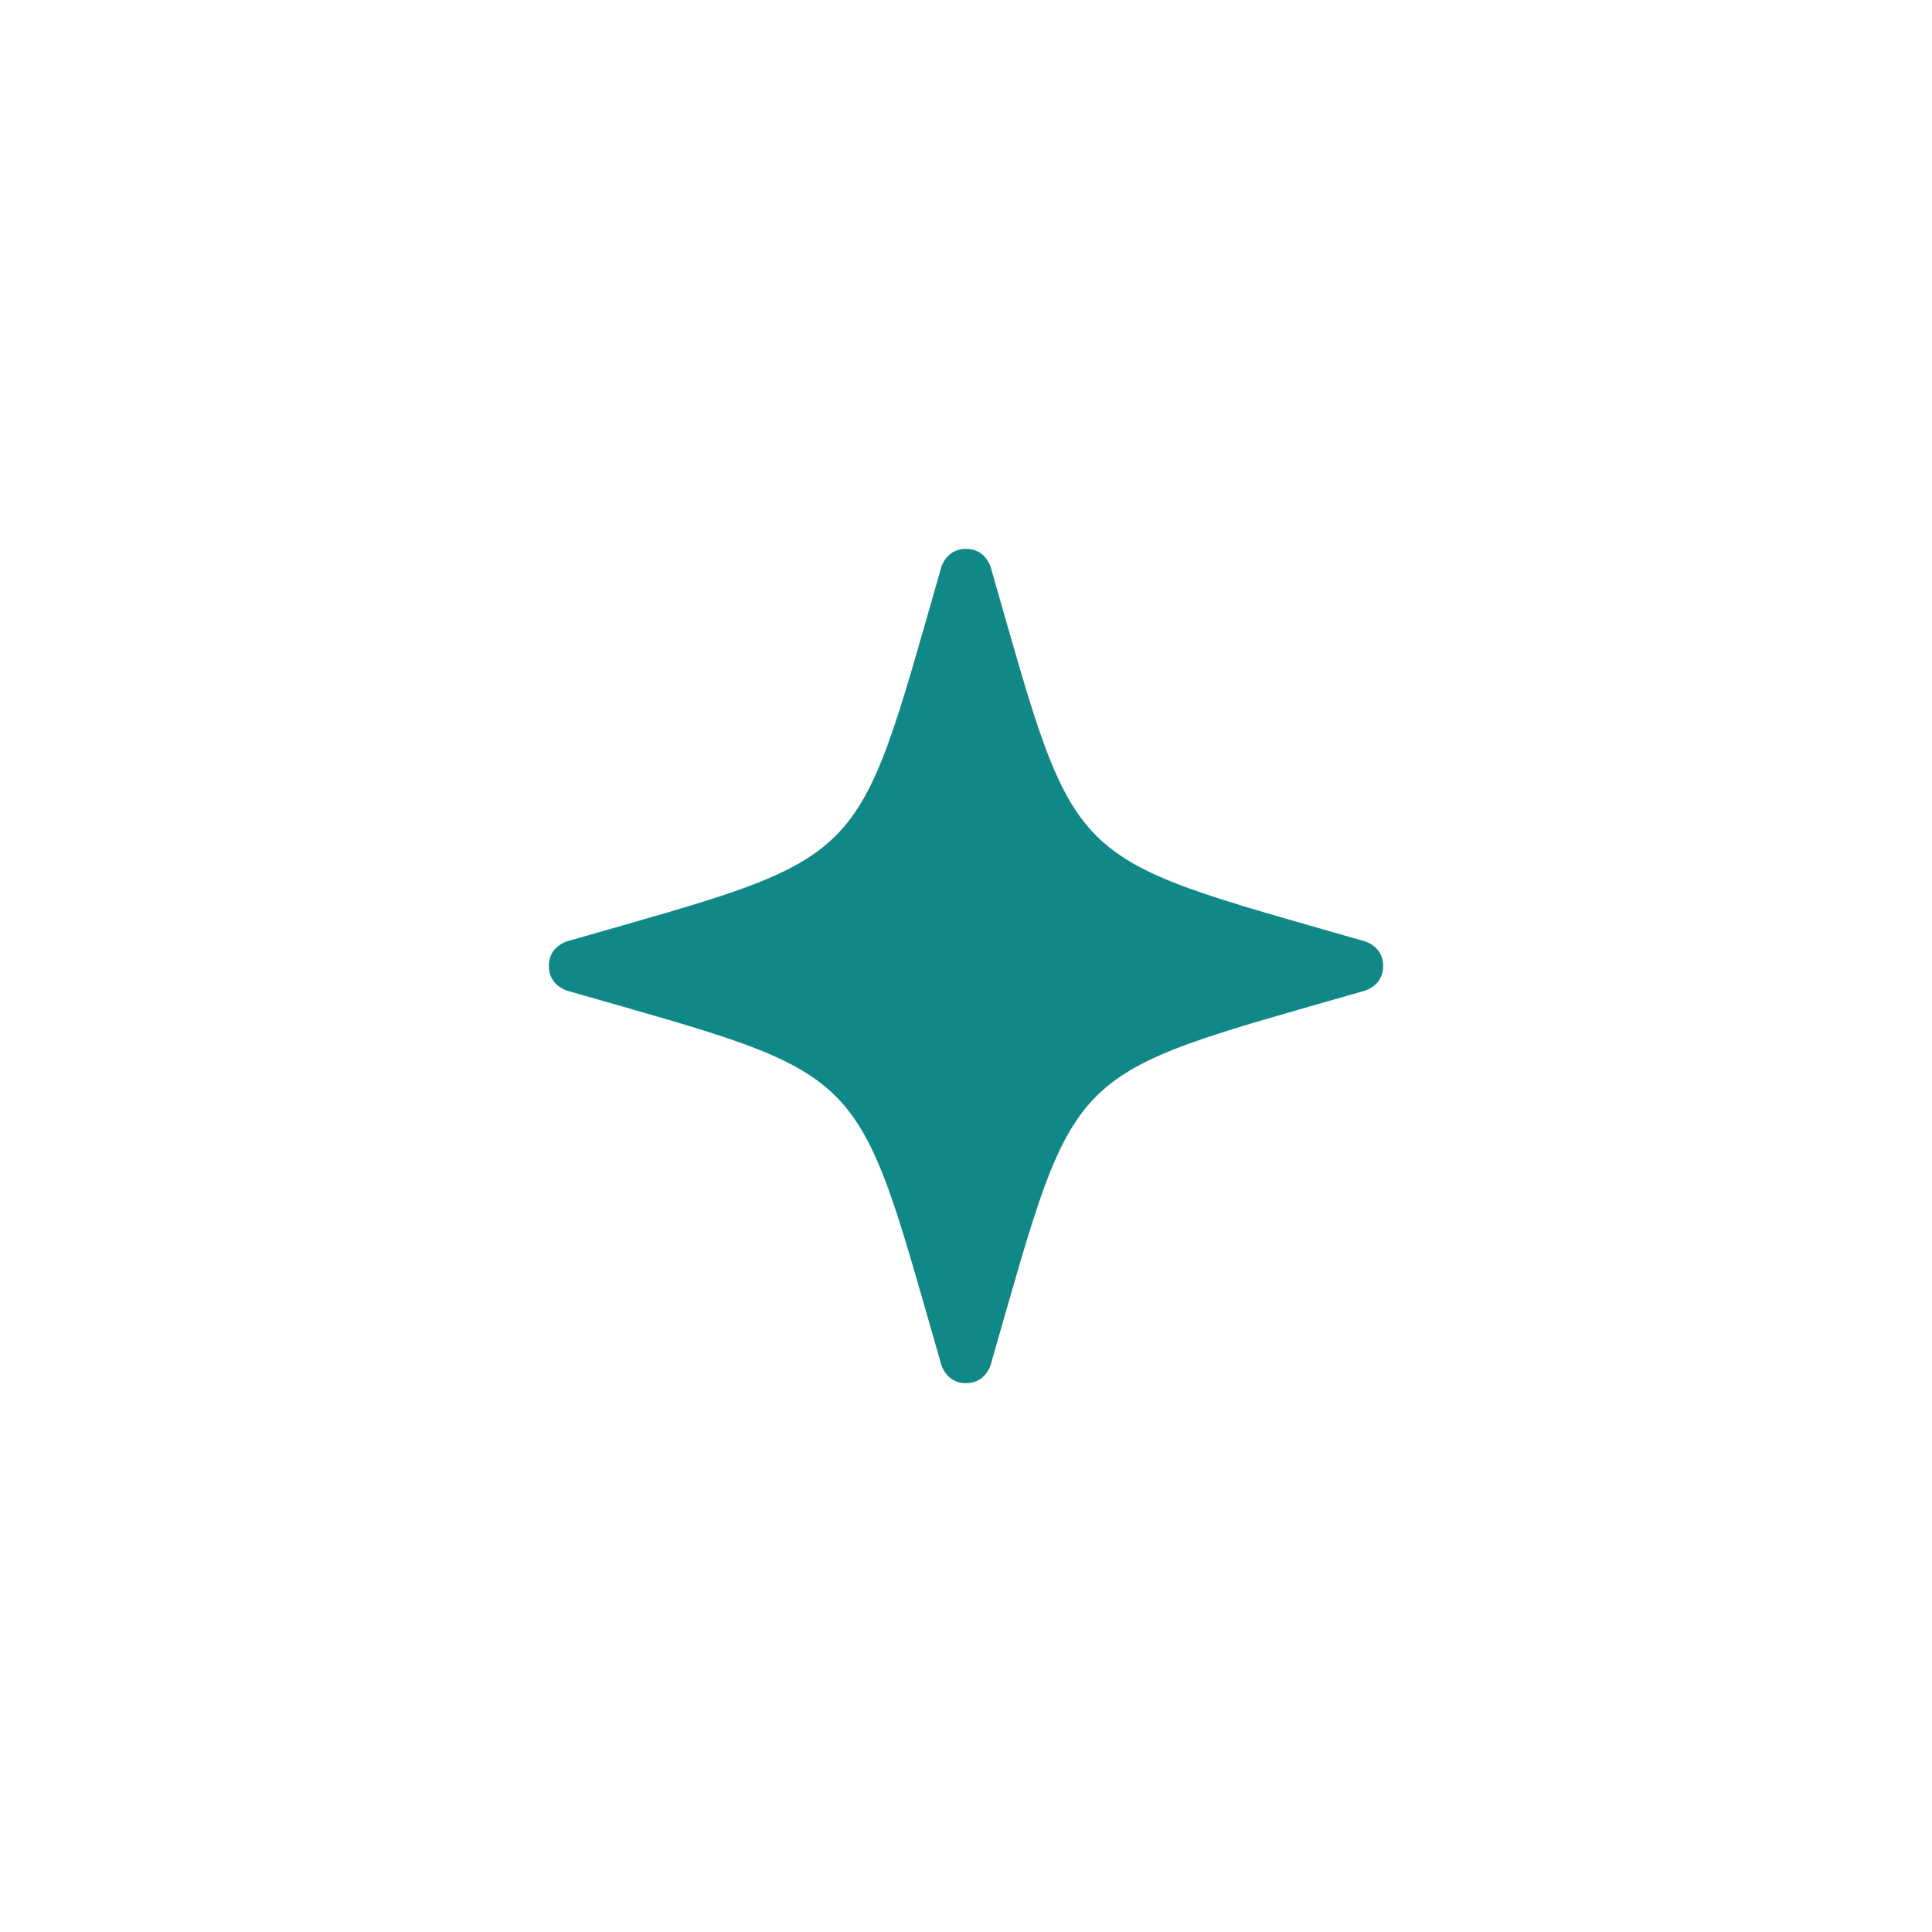 <svg width="44" height="44" viewBox="0 0 44 44" fill="none" xmlns="http://www.w3.org/2000/svg" class="css-13mt9qw">
<rect width="44" height="44" rx="10" fill="none"></rect><path d="M22 12.5C22.5 12.5 22.586 13 22.586 13C24.551 19.834 24.166 19.449 31 21.414C31 21.414 31.5 21.5 31.5 22C31.5 22.5 31 22.586 31 22.586C24.166 24.551 24.551 24.166 22.586 31C22.586 31 22.5 31.5 22 31.5C21.5 31.5 21.414 31 21.414 31C19.449 24.166 19.834 24.551 13 22.586C13 22.586 12.5 22.5 12.5 22C12.5 21.5 13 21.414 13 21.414C19.834 19.449 19.449 19.834 21.414 13C21.414 13 21.5 12.5 22 12.5Z" fill="#108888"></path>
</svg>